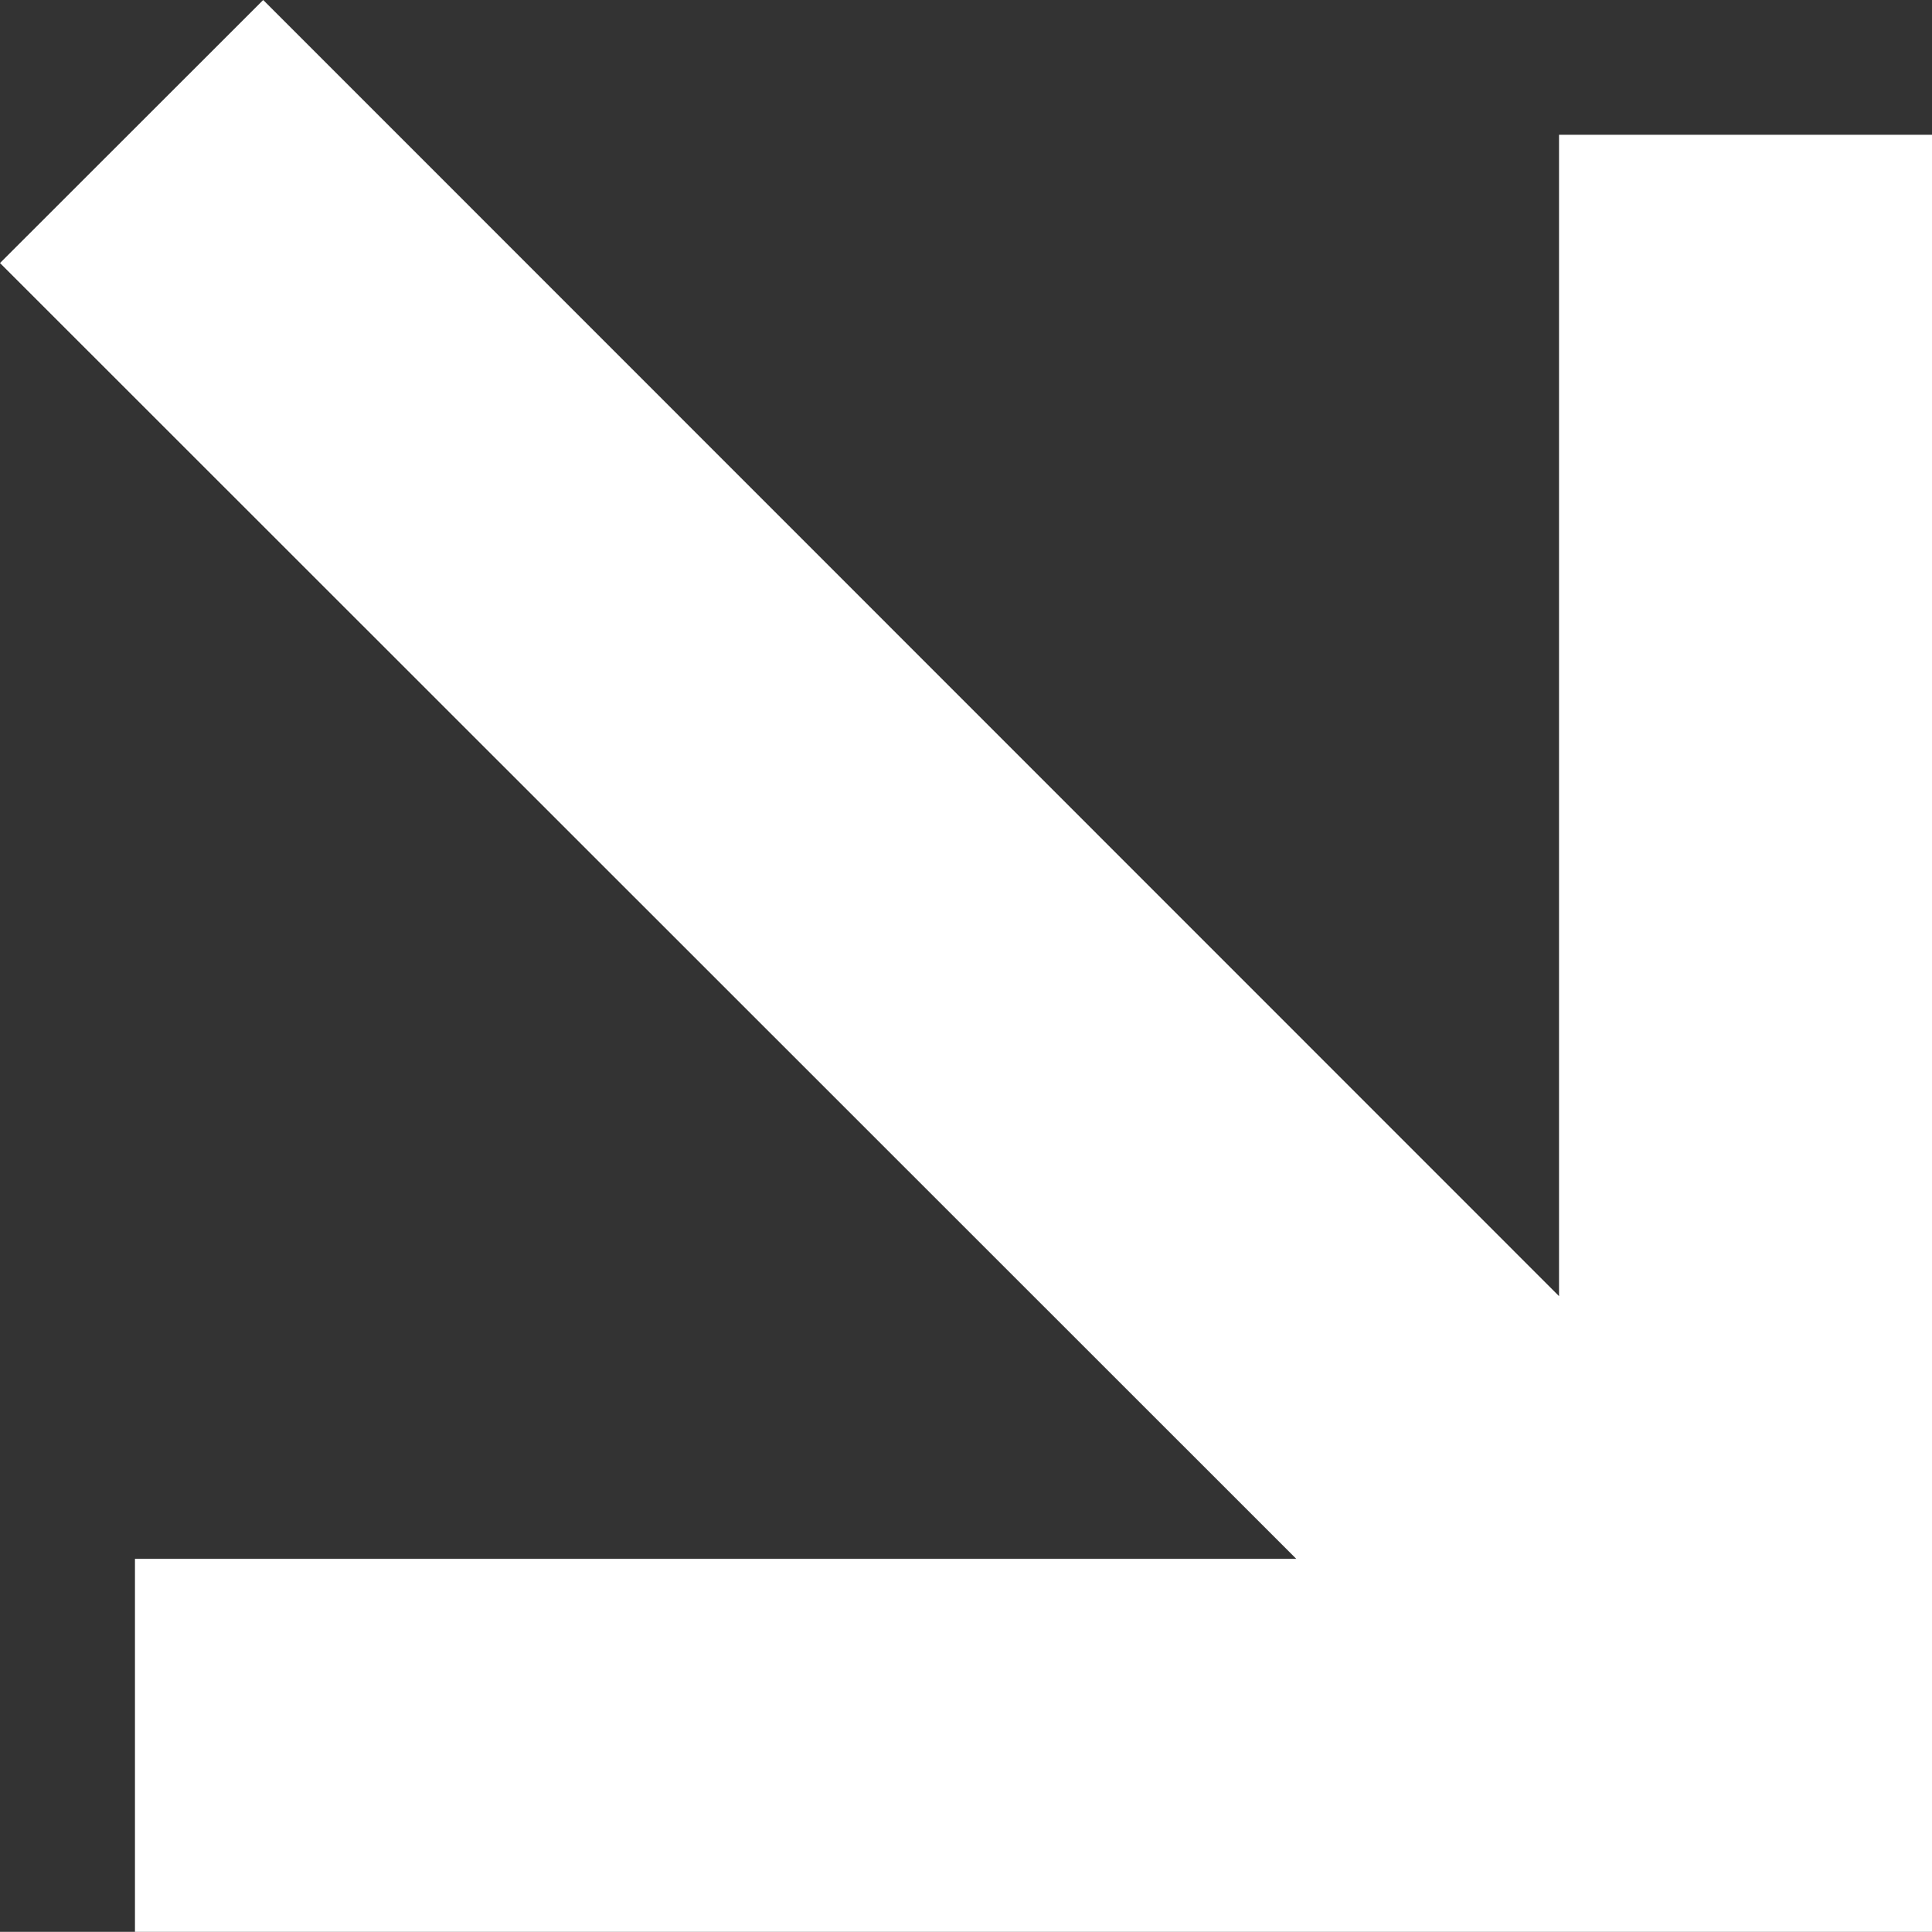 <svg fill="rgb(255, 255, 255)" xmlns="http://www.w3.org/2000/svg" viewBox="43.039 46.049 113.961 113.951" role="img" preserveAspectRatio="xMidYMid meet" style="stroke-width: 0px;">
    <rect x="43.039" y="46.049" width="113.961" height="113.951" fill="#333333" stroke="none"/>
    <g>
        <path d="M135 54v68.503L58.565 46.049 43.039 61.565 119.503 138H51v22h106V54h-22z"></path>
    </g>
</svg>